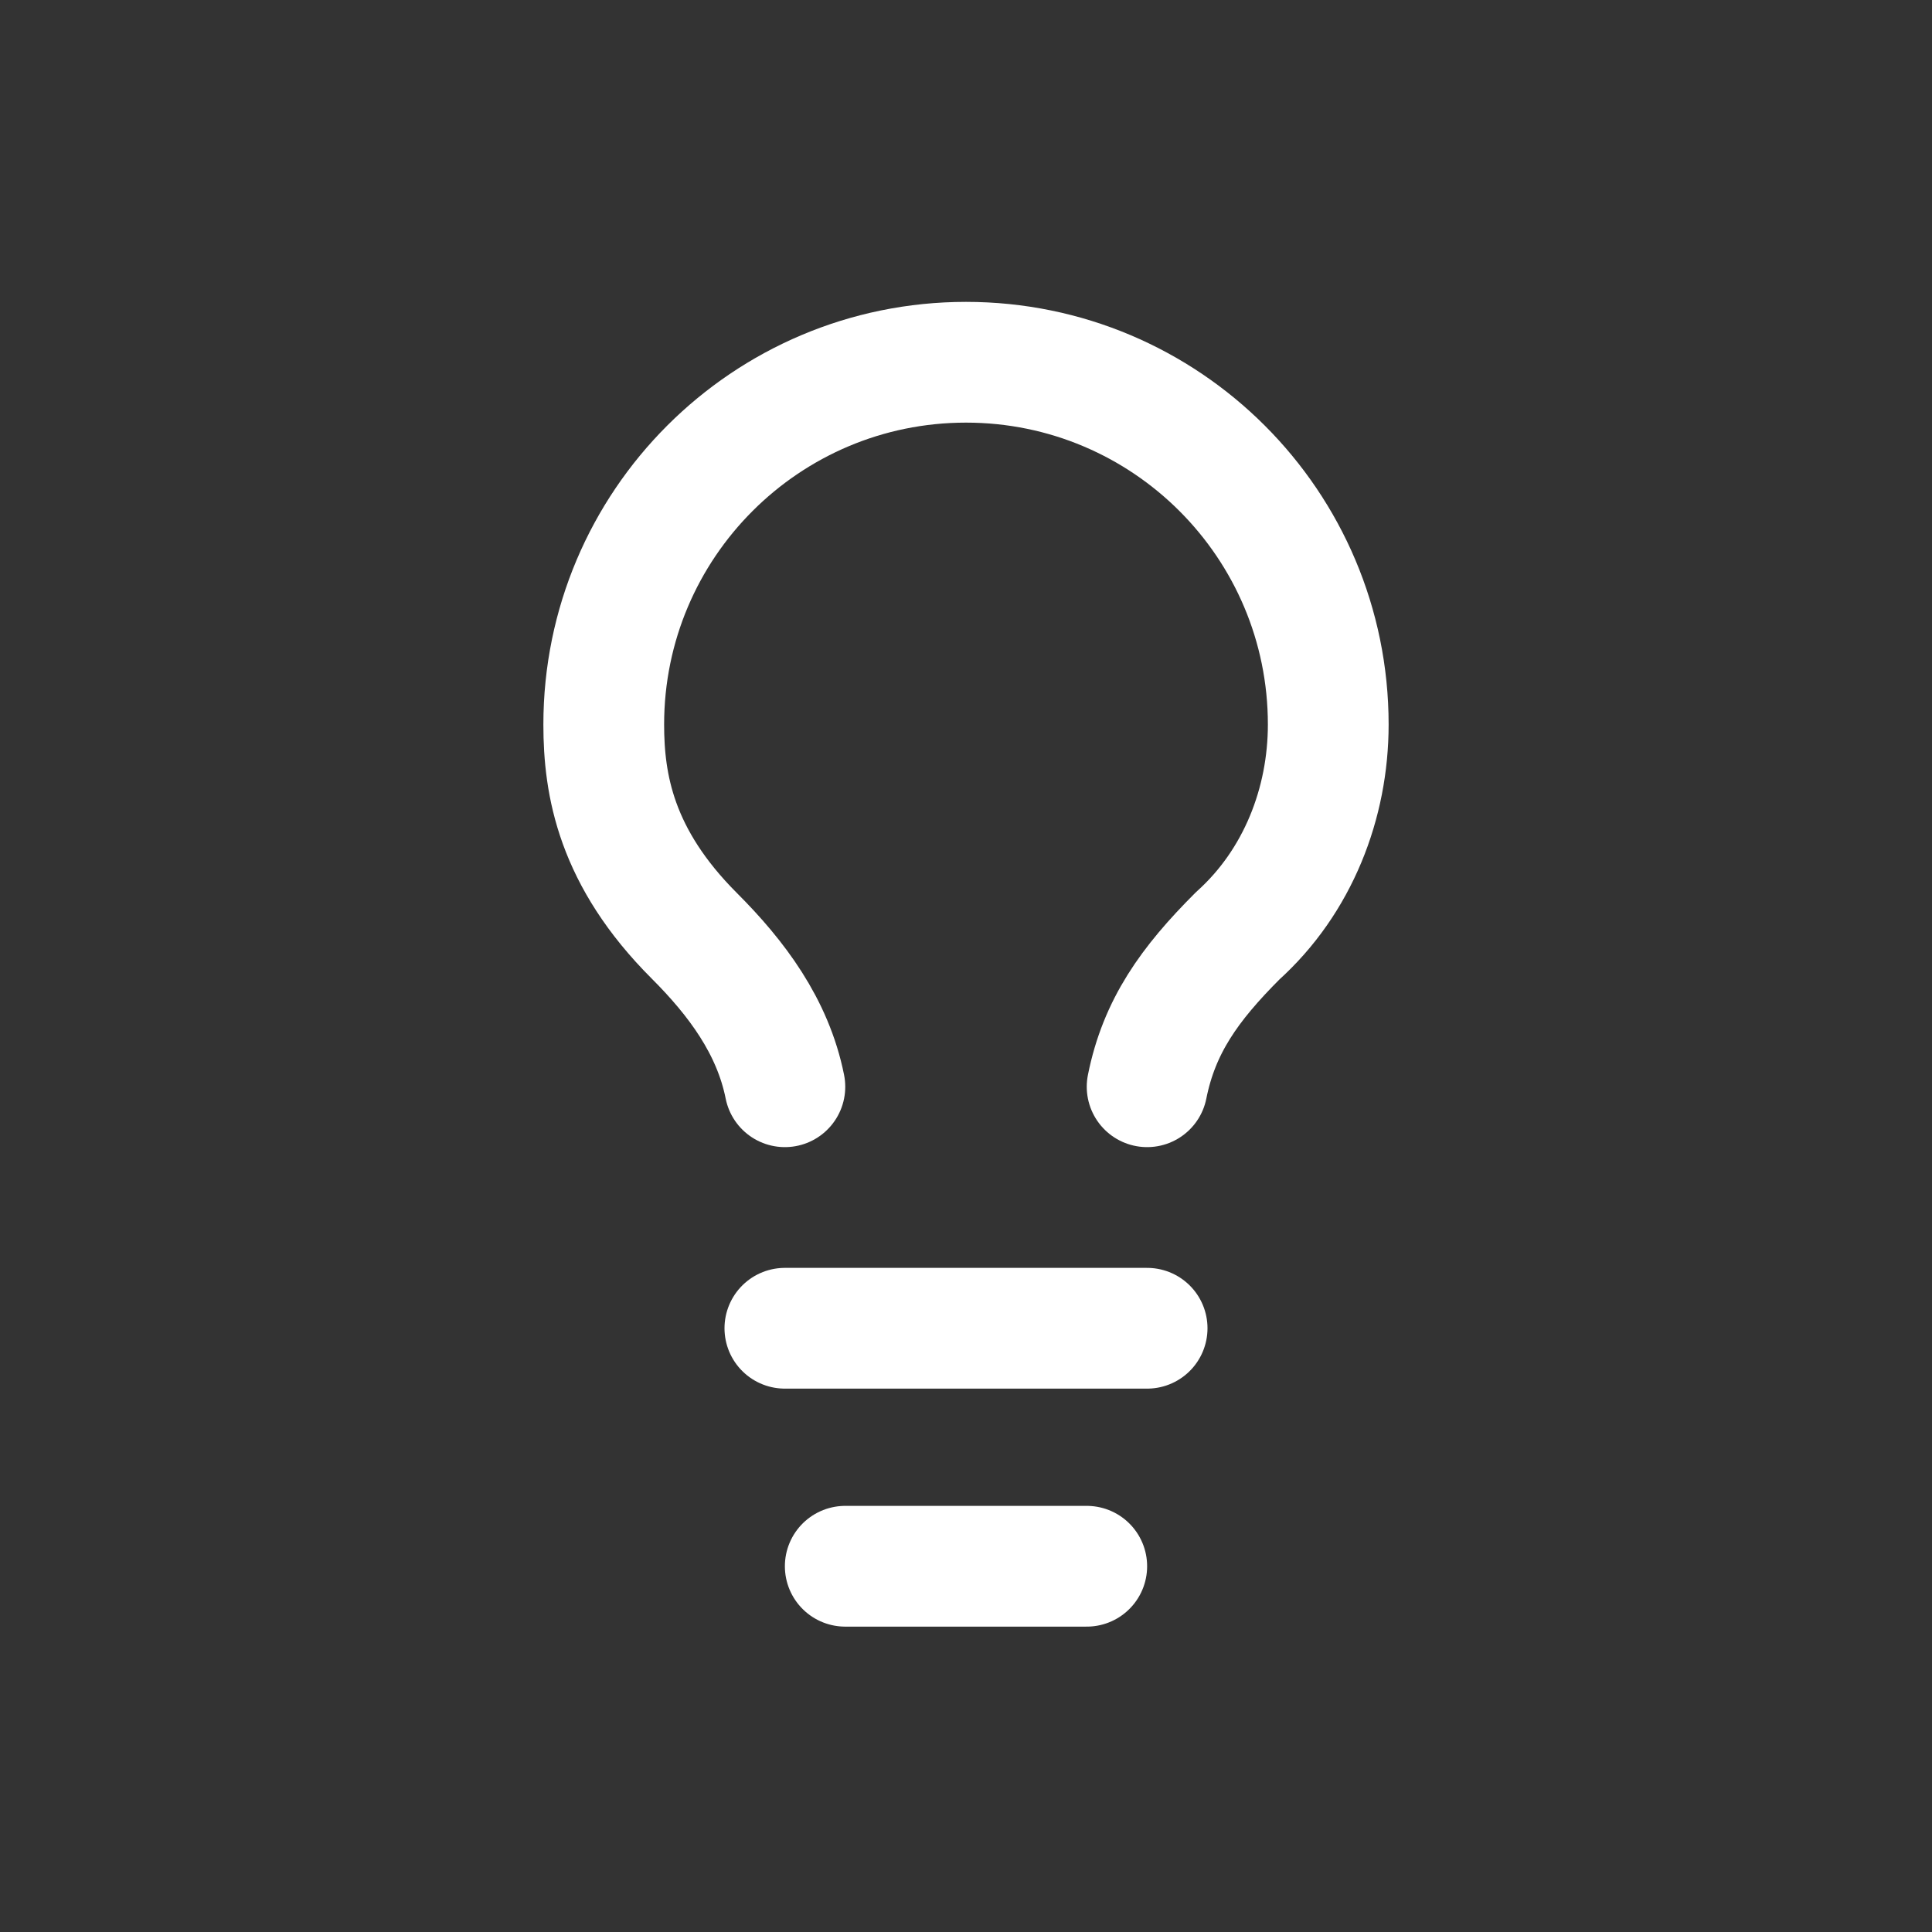 <svg id="ewU2S4gvsGC1" xmlns="http://www.w3.org/2000/svg" xmlns:xlink="http://www.w3.org/1999/xlink" viewBox="0 0 32 32" shape-rendering="geometricPrecision" text-rendering="geometricPrecision" project-id="e14bca2cddc4456ba8b4d73840369c0b" export-id="df8f09b0b35b4502aab28e3c6f4b5c9c" cached="false"><rect x="0" y="0" width="32" height="32" fill="#333333" stroke="none"/><g transform="translate(4 4)"><path d="M15,14c.2-1,.7-1.7,1.5-2.5c1-.9,1.5-2.2,1.5-3.5c0-3.314-2.686-6-6-6s-6,2.686-6,6c0,1,.2,2.2,1.5,3.5.7.7,1.3,1.5,1.5,2.5" fill="none" stroke="#fff" stroke-width="2" stroke-linecap="round" stroke-linejoin="round"/><path d="M9,18h6" fill="none" stroke="#fff" stroke-width="2" stroke-linecap="round" stroke-linejoin="round"/><path d="M10,22h4" transform="translate(0 -0.058)" fill="none" stroke="#fff" stroke-width="2" stroke-linecap="round" stroke-linejoin="round"/></g></svg>
